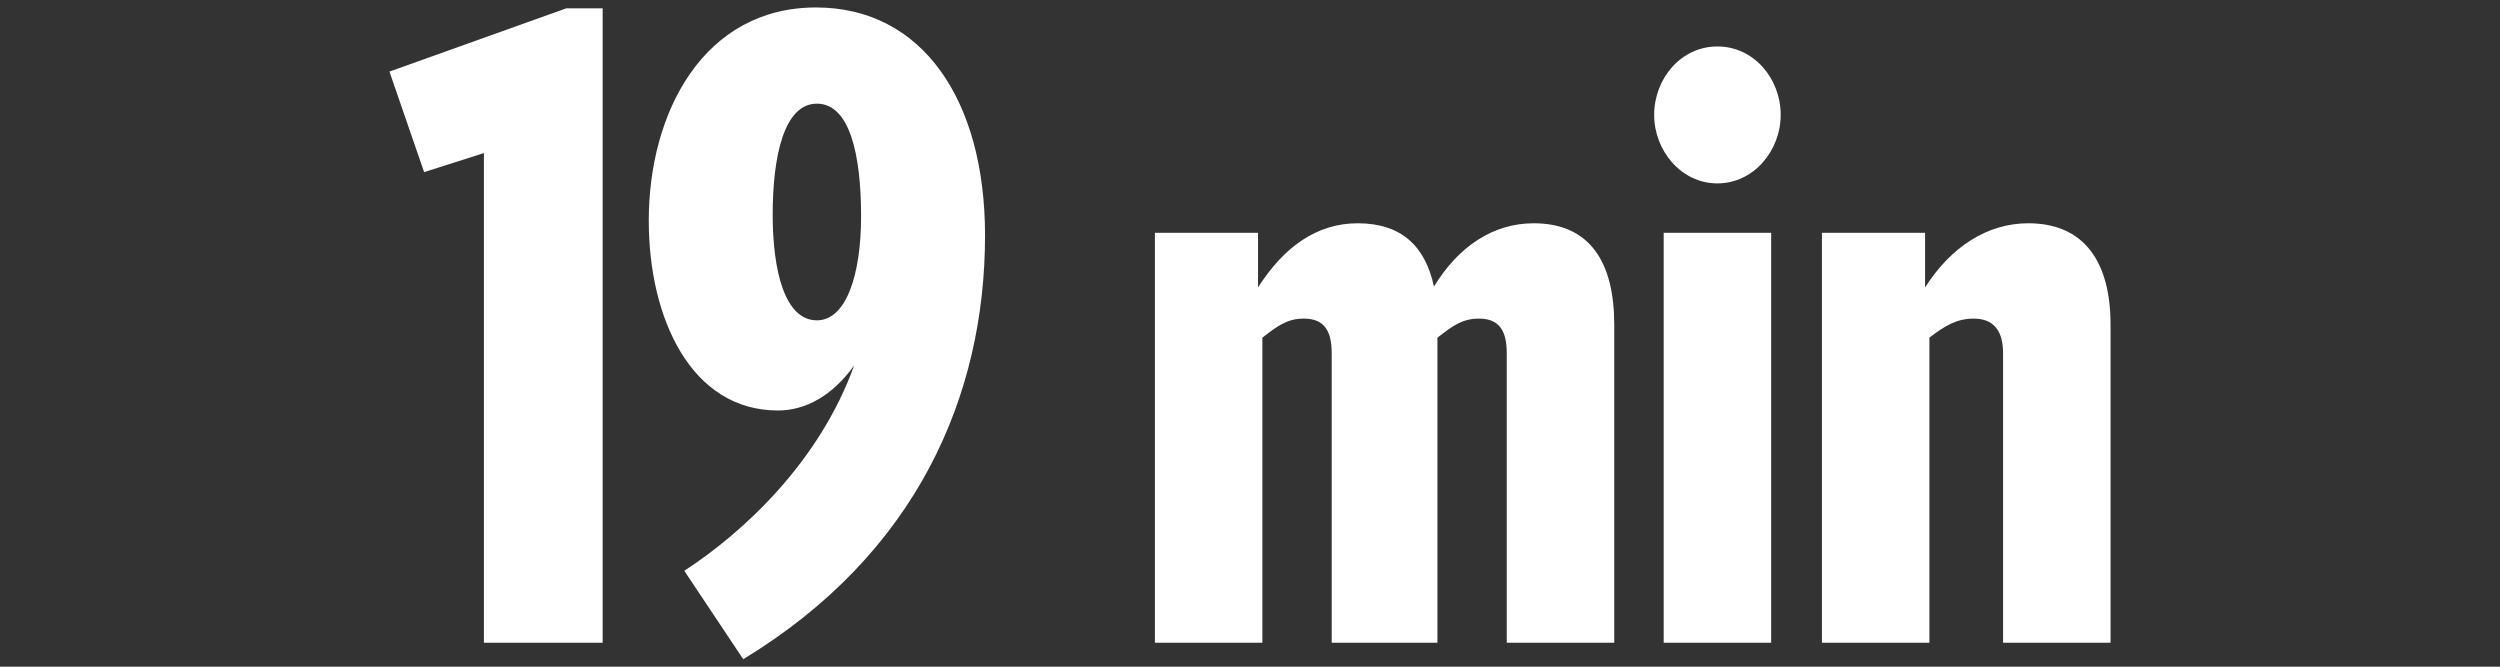 <?xml version="1.0" encoding="utf-8"?>
<!-- Generator: Adobe Illustrator 17.0.0, SVG Export Plug-In . SVG Version: 6.00 Build 0)  -->
<!DOCTYPE svg PUBLIC "-//W3C//DTD SVG 1.1//EN" "http://www.w3.org/Graphics/SVG/1.1/DTD/svg11.dtd">
<svg version="1.1" id="Layer_1" xmlns="http://www.w3.org/2000/svg" xmlns:xlink="http://www.w3.org/1999/xlink" x="0px" y="0px"
	 width="300px" height="80px" viewBox="0 0 300 80" enable-background="new 0 0 300 80" xml:space="preserve">
<rect x="0" y="0" width="300" height="80" fill="#333333" stroke="none"/>
<g>
	<g>
		<path fill="#FFFFFF" d="M58.07,77.13V18.367l-7.176,2.288l-4.16-12.064l21.217-7.592h4.368V77.13H58.07z"/>
		<path fill="#FFFFFF" d="M89.187,79.105l-7.072-10.608c7.177-4.68,16.225-13.104,20.385-24.648c-2.6,3.64-5.824,5.408-9.152,5.408
			c-10.4,0-15.496-11.024-15.496-22.777c0-13.104,6.656-25.585,20.072-25.585c12.688,0,20.281,11.024,20.281,27.354
			C118.204,47.385,110.092,66.417,89.187,79.105z M98.027,12.439c-3.952,0-5.305,6.344-5.305,13.312
			c0,6.76,1.456,12.688,5.305,12.688c3.536,0,5.304-5.513,5.304-12.48C103.331,18.575,101.979,12.439,98.027,12.439z"/>
		<path fill="#FFFFFF" d="M180.812,77.13V42.393c0-2.601-0.832-4.16-3.328-4.16c-1.976,0-3.12,0.832-4.992,2.288V77.13h-12.688
			V42.393c0-2.601-0.832-4.16-3.328-4.16c-1.976,0-3.12,0.832-4.992,2.288V77.13h-12.896V27.936h12.377v6.553
			c3.12-4.889,7.072-7.696,11.96-7.696c5.305,0,8.112,2.808,9.152,7.592c2.912-4.784,7.072-7.592,11.961-7.592
			c6.76,0,9.672,4.68,9.672,12.168v38.17H180.812z"/>
		<path fill="#FFFFFF" d="M206.091,22.008c-4.368,0-7.592-3.952-7.592-8.217c0-4.368,3.224-8.216,7.592-8.216
			s7.593,3.848,7.593,8.216C213.684,18.056,210.459,22.008,206.091,22.008z M199.643,77.13V27.936h12.896V77.13H199.643z"/>
		<path fill="#FFFFFF" d="M240.369,77.13V42.393c0-2.601-1.04-4.16-3.536-4.16c-1.977,0-3.433,0.832-5.305,2.288V77.13h-12.896
			V27.936h12.377v6.553c3.12-4.889,7.488-7.696,12.376-7.696c6.761,0,9.881,4.68,9.881,12.168v38.17H240.369z"/>
	</g>
</g>
<g>
</g>
<g>
</g>
<g>
</g>
<g>
</g>
<g>
</g>
<g>
</g>
<g>
</g>
<g>
</g>
<g>
</g>
<g>
</g>
<g>
</g>
<g>
</g>
<g>
</g>
<g>
</g>
<g>
</g>
</svg>
